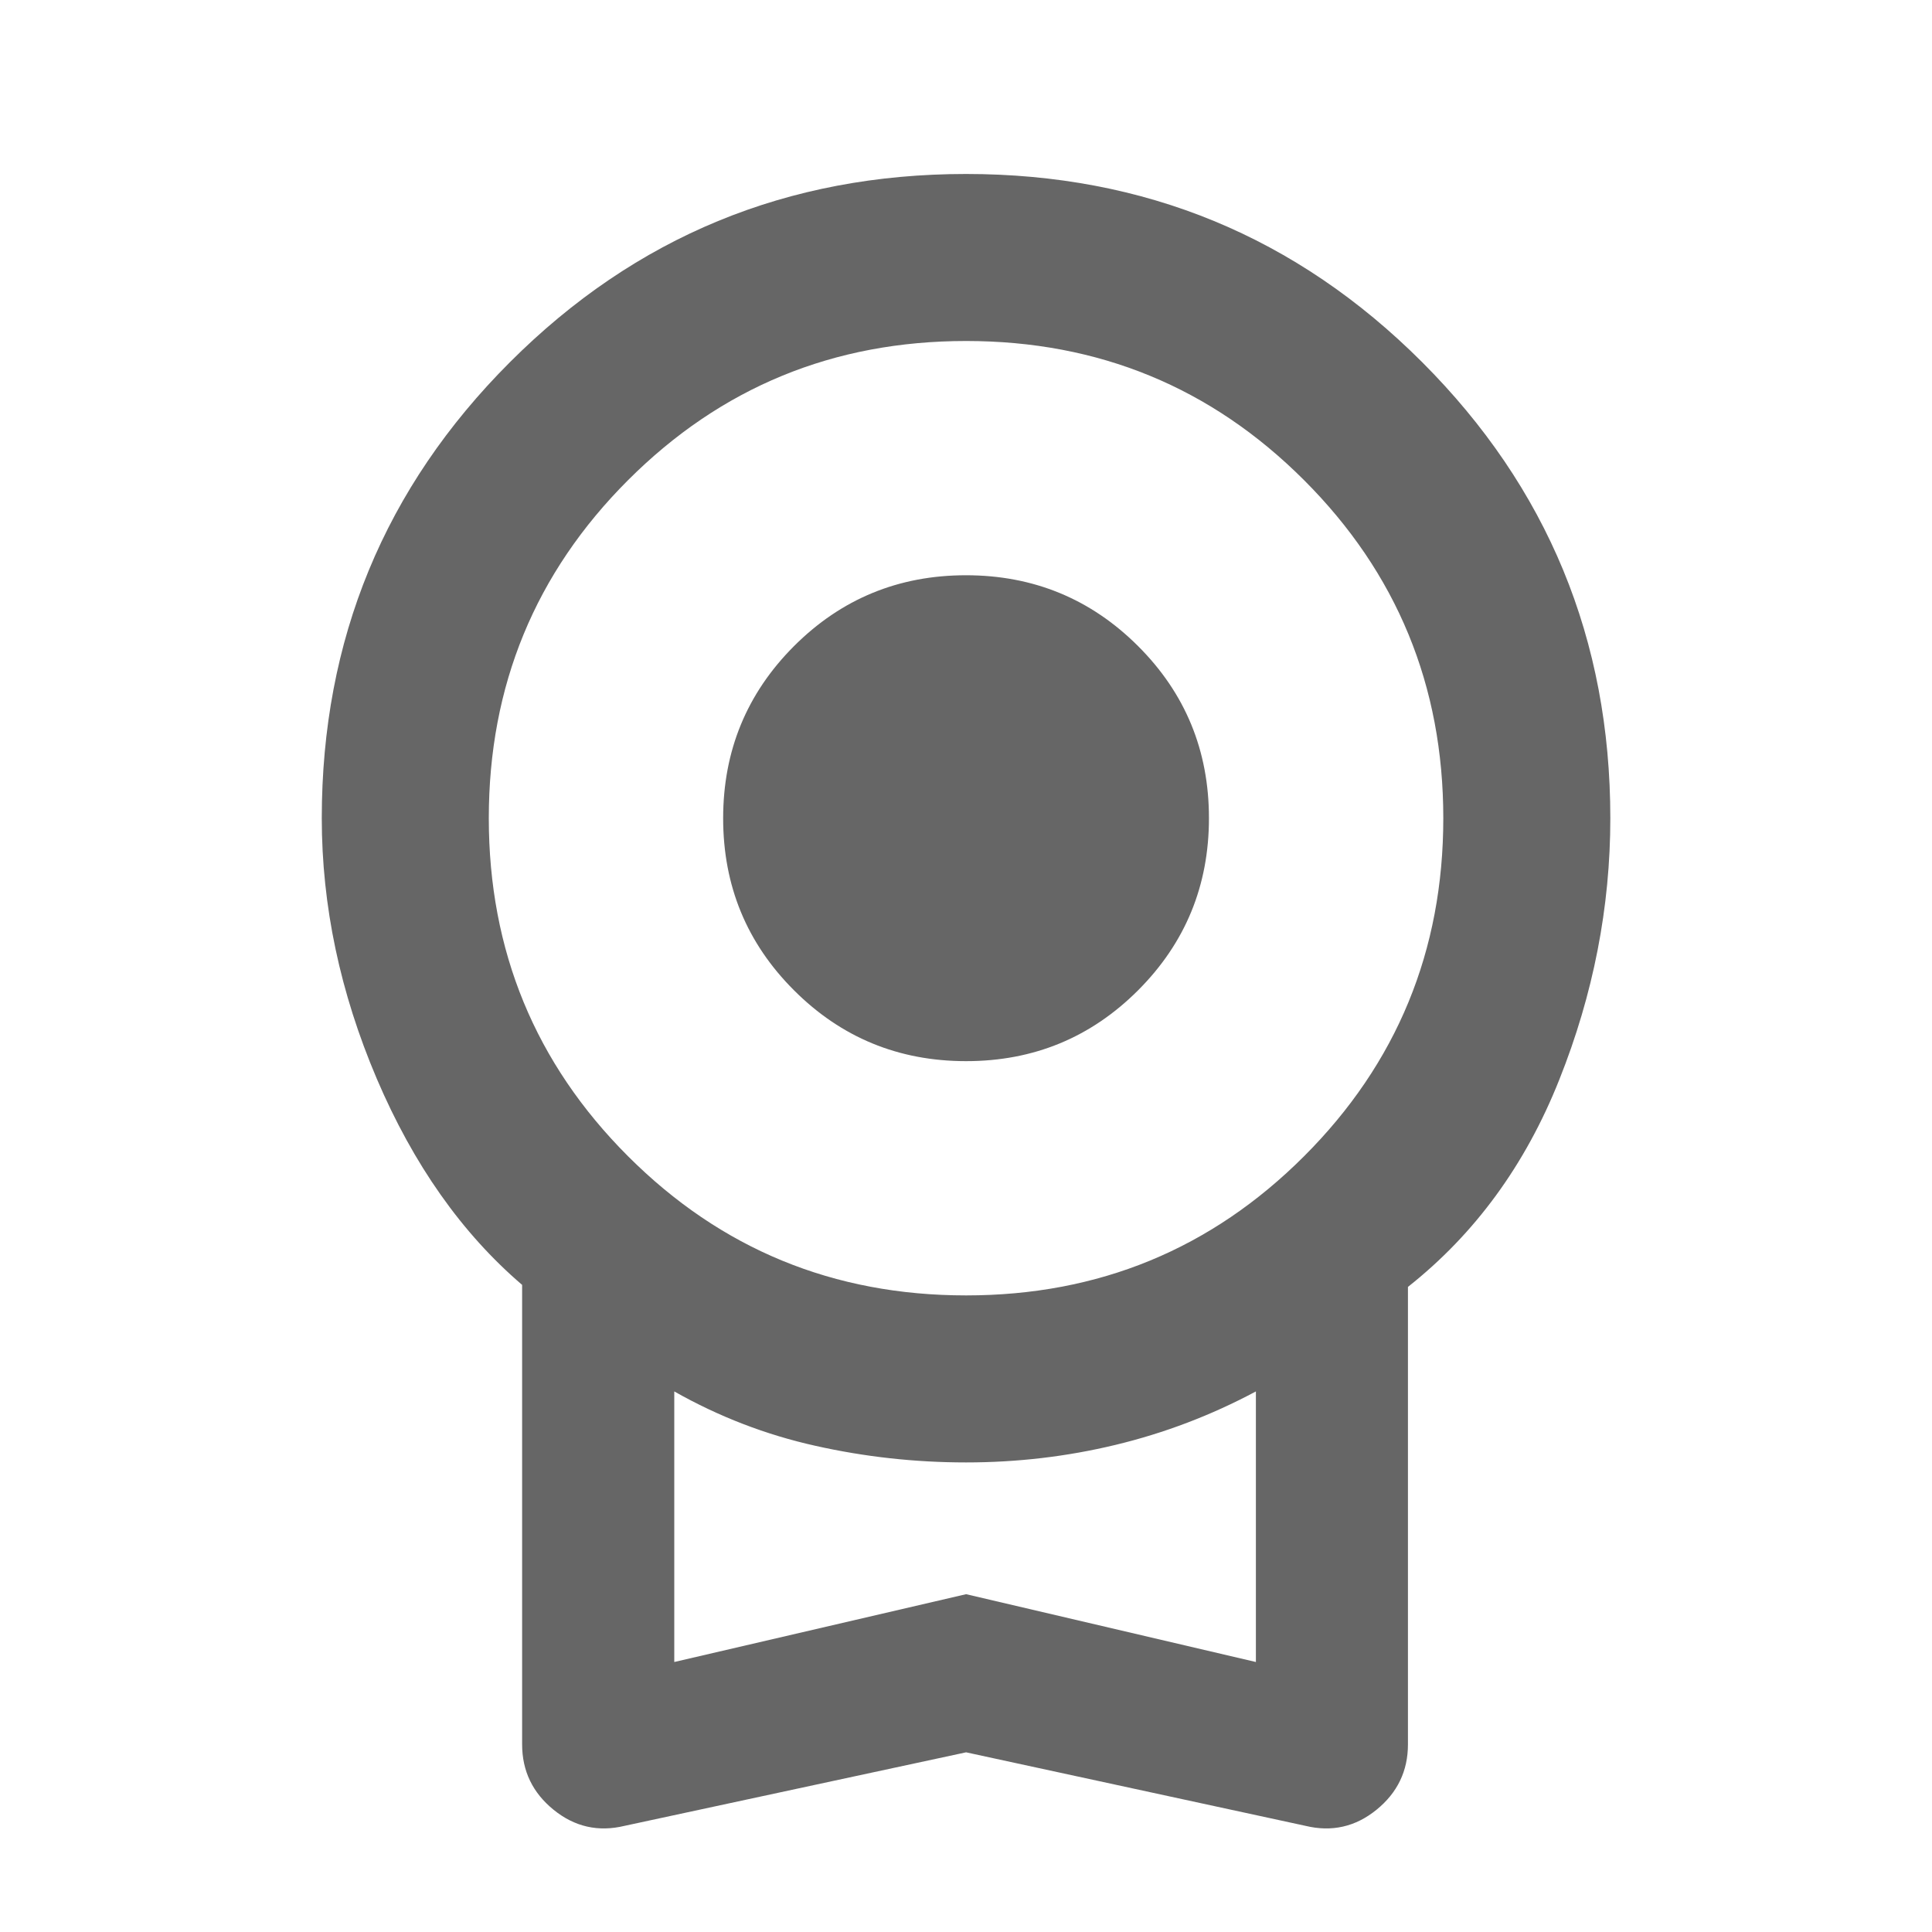 <svg width="20" height="20" viewBox="0 0 20 20" fill="none" xmlns="http://www.w3.org/2000/svg">
<path d="M10.001 10.985C9.303 10.985 8.709 10.741 8.22 10.252C7.73 9.763 7.486 9.169 7.486 8.471C7.486 7.773 7.73 7.179 8.219 6.689C8.708 6.2 9.301 5.955 10 5.955C10.698 5.955 11.292 6.2 11.781 6.688C12.271 7.177 12.515 7.771 12.515 8.469C12.515 9.168 12.271 9.761 11.782 10.251C11.293 10.74 10.7 10.985 10.001 10.985ZM10.001 18.14L6.466 18.901C6.193 18.967 5.948 18.911 5.731 18.735C5.514 18.559 5.405 18.333 5.405 18.058V13.301C4.781 12.767 4.28 12.056 3.9 11.166C3.521 10.276 3.331 9.377 3.331 8.47C3.331 6.621 3.98 5.048 5.279 3.749C6.578 2.45 8.152 1.801 10.001 1.801C11.849 1.801 13.423 2.45 14.722 3.749C16.02 5.048 16.67 6.621 16.67 8.47C16.67 9.391 16.494 10.293 16.142 11.176C15.791 12.059 15.268 12.774 14.575 13.322V18.058C14.575 18.333 14.466 18.559 14.249 18.735C14.032 18.911 13.787 18.967 13.514 18.901L10.001 18.14ZM10.001 13.41C11.373 13.41 12.539 12.93 13.5 11.969C14.46 11.009 14.941 9.842 14.941 8.47C14.941 7.098 14.46 5.931 13.5 4.971C12.539 4.01 11.373 3.53 10.001 3.53C8.628 3.53 7.462 4.01 6.501 4.971C5.541 5.931 5.06 7.098 5.06 8.47C5.06 9.842 5.541 11.009 6.501 11.969C7.462 12.93 8.628 13.41 10.001 13.41ZM6.98 17.205L10.001 16.503L13.001 17.205V14.404C12.539 14.651 12.055 14.835 11.549 14.957C11.043 15.079 10.527 15.139 10.001 15.139C9.474 15.139 8.954 15.082 8.441 14.967C7.929 14.853 7.441 14.665 6.98 14.404V17.205Z" fill="#666666"/>
</svg>
